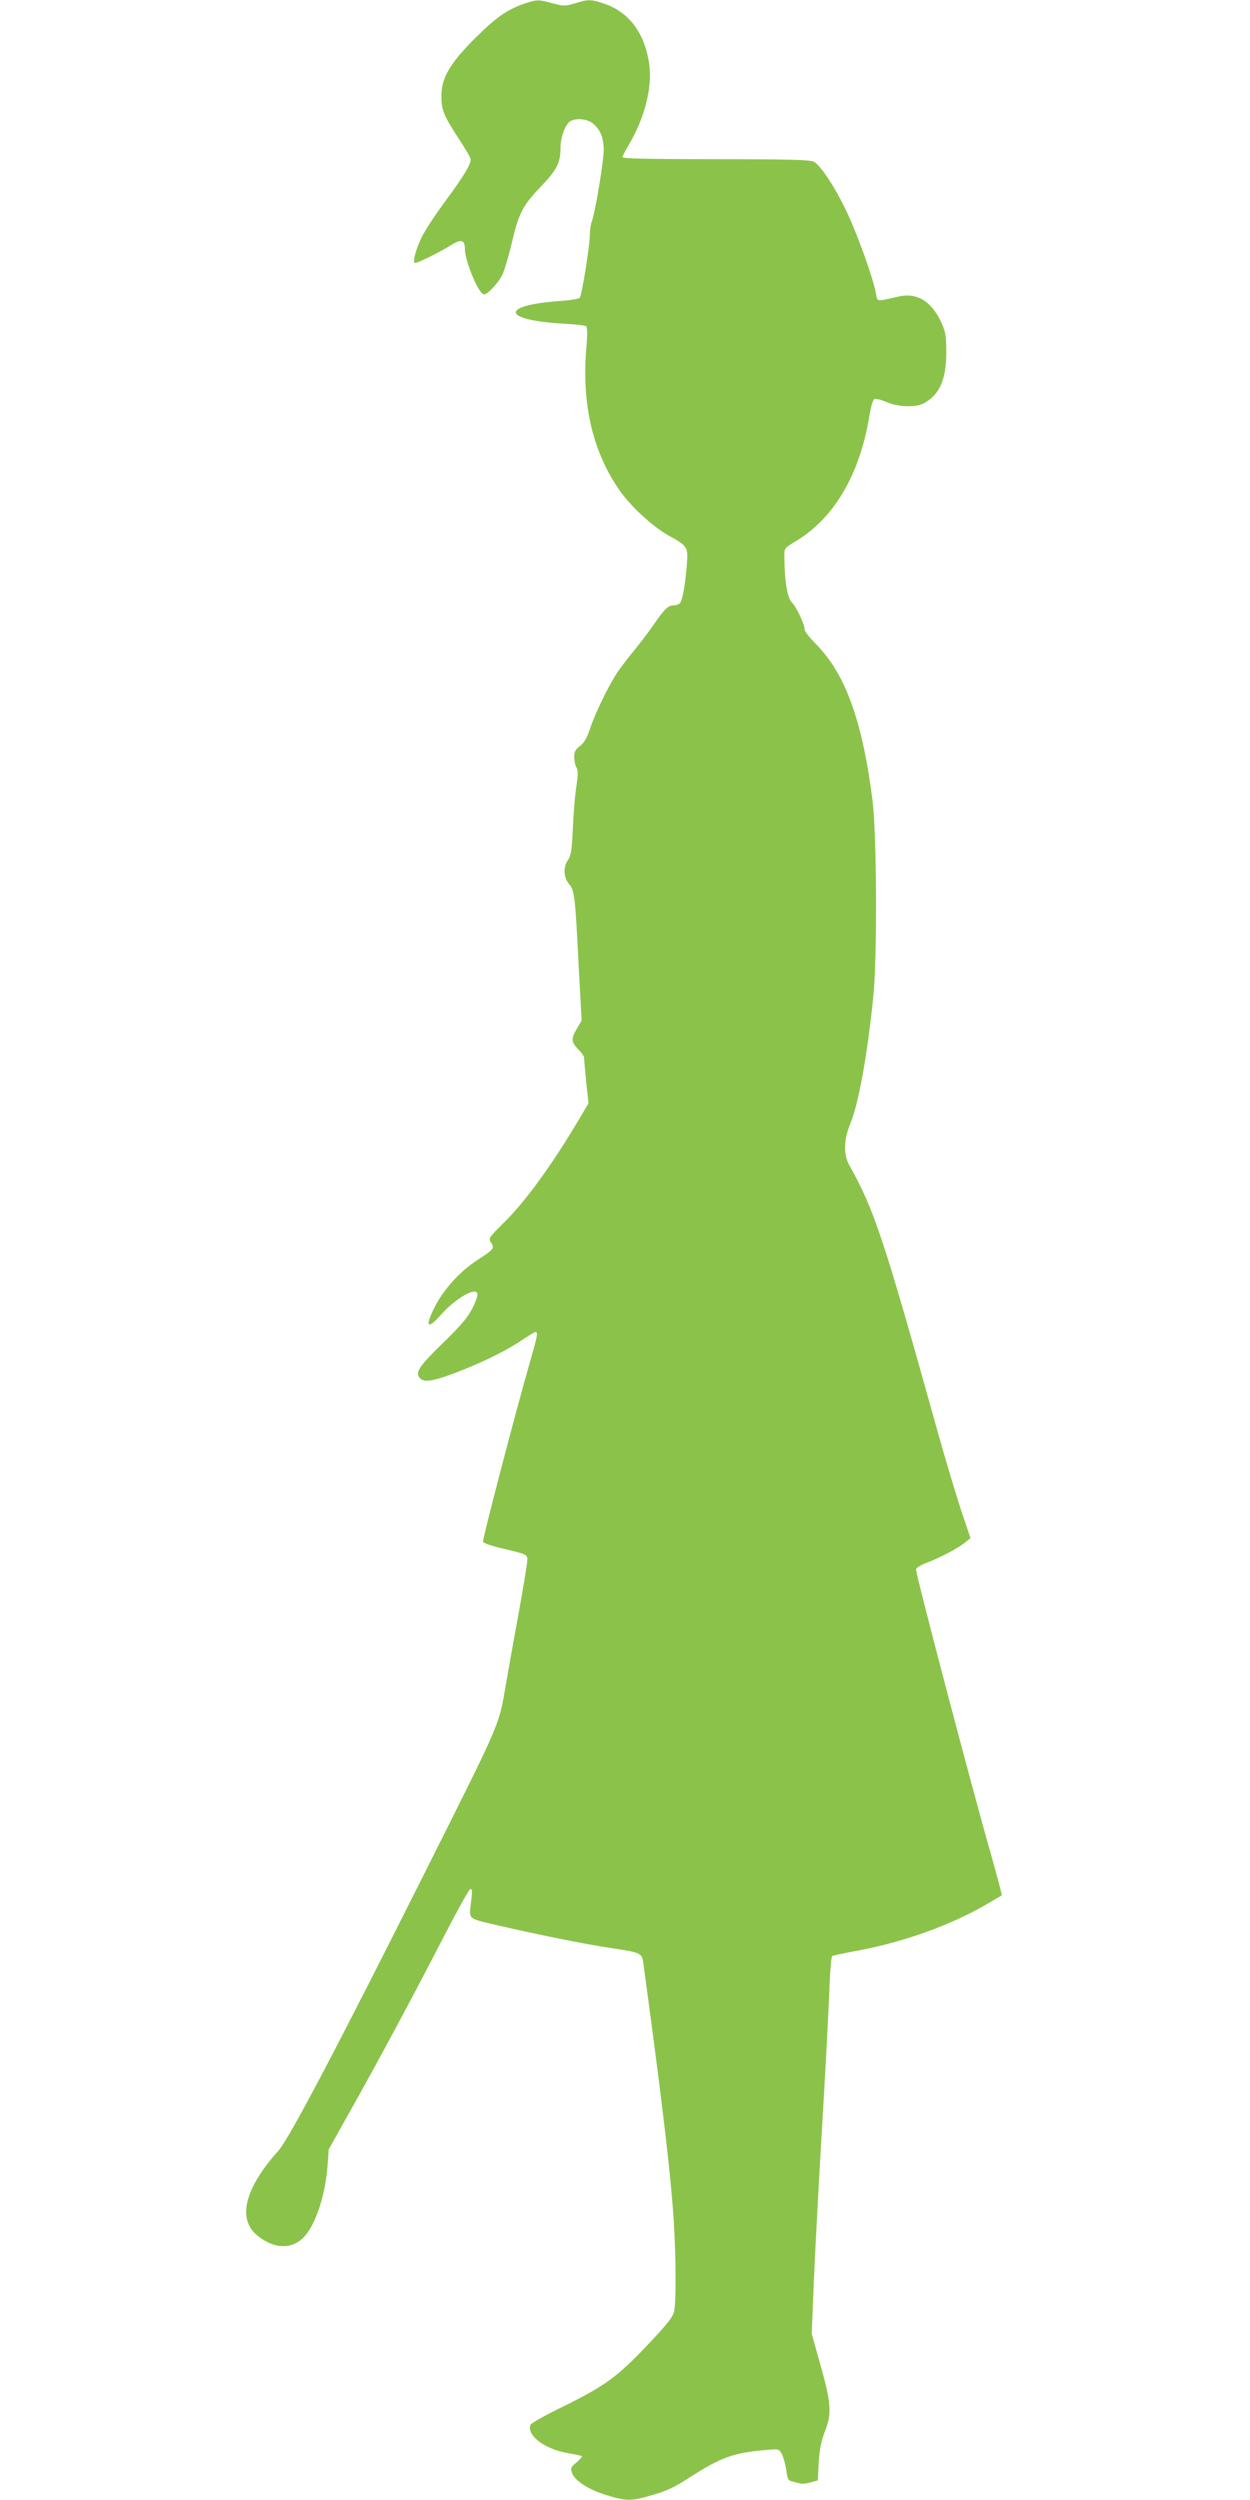 <?xml version="1.0" standalone="no"?>
<!DOCTYPE svg PUBLIC "-//W3C//DTD SVG 20010904//EN"
 "http://www.w3.org/TR/2001/REC-SVG-20010904/DTD/svg10.dtd">
<svg version="1.0" xmlns="http://www.w3.org/2000/svg"
 width="640pt" height="1280pt" viewBox="0 0 640 1280"
 preserveAspectRatio="xMidYMid meet">
<g transform="translate(0,1280) scale(0.1,-0.1)"
fill="#8bc34a" stroke="none">
<path d="M2684 12781 c-88 -30 -146 -71 -255 -180 -127 -128 -169 -200 -169
-293 0 -72 11 -98 88 -217 34 -51 62 -100 62 -107 0 -27 -37 -88 -130 -214
-51 -69 -106 -152 -121 -185 -29 -60 -46 -121 -36 -131 6 -6 130 55 190 93 48
30 67 24 67 -20 0 -61 67 -225 96 -234 16 -5 71 52 95 98 11 22 30 86 44 143
41 175 57 208 150 306 88 92 105 126 105 207 0 52 26 120 51 133 30 17 85 11
113 -11 38 -30 55 -69 57 -131 2 -51 -41 -314 -61 -372 -6 -16 -10 -47 -10
-68 0 -56 -41 -311 -52 -323 -5 -5 -50 -13 -101 -16 -309 -22 -299 -98 15
-116 59 -3 112 -9 118 -13 8 -5 8 -40 1 -126 -22 -283 37 -525 175 -720 57
-80 166 -180 244 -224 103 -58 104 -58 96 -159 -10 -114 -23 -183 -39 -193 -6
-4 -21 -8 -33 -8 -23 0 -46 -23 -95 -95 -18 -27 -61 -84 -94 -125 -34 -41 -76
-96 -93 -121 -44 -65 -116 -212 -141 -290 -15 -46 -30 -72 -51 -88 -23 -17
-30 -29 -30 -56 0 -20 5 -44 11 -54 9 -13 9 -37 0 -97 -7 -43 -15 -140 -18
-214 -5 -109 -9 -140 -24 -162 -27 -37 -24 -90 5 -125 28 -33 31 -60 50 -443
l14 -255 -24 -41 c-31 -53 -30 -68 6 -106 17 -17 30 -36 30 -41 0 -6 5 -62 11
-123 l12 -113 -43 -73 c-142 -240 -279 -429 -392 -540 -76 -75 -78 -79 -64
-100 19 -29 15 -34 -66 -87 -93 -59 -178 -154 -224 -246 -51 -102 -35 -115 38
-32 63 71 159 130 179 110 8 -8 3 -27 -19 -75 -25 -51 -56 -88 -156 -186 -126
-123 -143 -151 -114 -180 20 -20 64 -14 166 24 139 52 266 114 346 167 38 26
73 47 77 47 14 0 11 -18 -21 -130 -76 -263 -251 -933 -247 -944 3 -6 40 -20
82 -30 144 -34 145 -34 145 -63 0 -14 -18 -123 -39 -242 -22 -119 -54 -297
-71 -396 -37 -215 -20 -175 -416 -965 -448 -893 -694 -1361 -749 -1422 -174
-194 -212 -352 -105 -436 93 -73 187 -69 248 8 55 71 98 210 109 350 l6 85
112 200 c145 258 322 588 477 889 68 132 129 242 136 244 9 3 11 -10 5 -55
-12 -105 -24 -93 132 -130 193 -45 458 -99 590 -118 148 -22 152 -25 159 -77
3 -24 22 -164 42 -313 58 -439 92 -728 108 -928 16 -193 20 -473 8 -539 -6
-30 -33 -65 -140 -178 -154 -162 -218 -208 -438 -316 -84 -41 -155 -81 -158
-89 -21 -55 76 -127 197 -146 34 -6 64 -12 66 -15 3 -2 -10 -17 -28 -32 -29
-24 -31 -30 -22 -54 15 -41 85 -85 176 -113 97 -30 125 -31 213 -6 93 26 131
43 212 96 162 104 225 127 392 141 66 6 67 6 82 -23 8 -17 18 -53 22 -82 6
-45 10 -52 33 -57 14 -3 32 -8 40 -10 7 -2 30 0 51 6 l37 10 5 93 c4 67 13
111 33 162 35 90 30 144 -27 346 l-42 150 12 292 c7 161 26 513 42 782 16 270
32 572 36 673 3 100 10 185 15 187 4 3 56 14 116 25 248 45 496 134 688 248
33 19 62 37 64 38 2 2 -24 99 -57 216 -100 350 -382 1423 -382 1453 0 7 25 23
58 35 68 26 157 73 194 103 l27 22 -49 145 c-26 80 -78 253 -115 385 -280
1004 -328 1150 -457 1380 -30 54 -28 130 5 210 43 104 88 352 119 660 20 206
17 825 -5 1000 -53 411 -140 648 -292 800 -30 31 -55 62 -55 71 0 27 -43 118
-66 140 -22 22 -37 105 -38 228 -1 49 -1 49 52 81 201 118 334 343 384 649 7
45 18 80 25 83 8 3 36 -4 63 -16 57 -25 148 -28 188 -7 82 43 117 122 117 261
0 86 -4 108 -26 155 -51 110 -126 154 -222 131 -112 -26 -104 -27 -112 16 -14
78 -95 304 -149 417 -59 125 -133 238 -169 258 -17 10 -134 13 -502 13 -356 0
-479 3 -478 11 1 7 17 36 34 65 82 140 121 297 102 418 -23 150 -101 256 -221
299 -71 26 -90 27 -158 5 -50 -15 -57 -15 -114 0 -72 20 -81 20 -146 -2z"/>
</g>
</svg>
